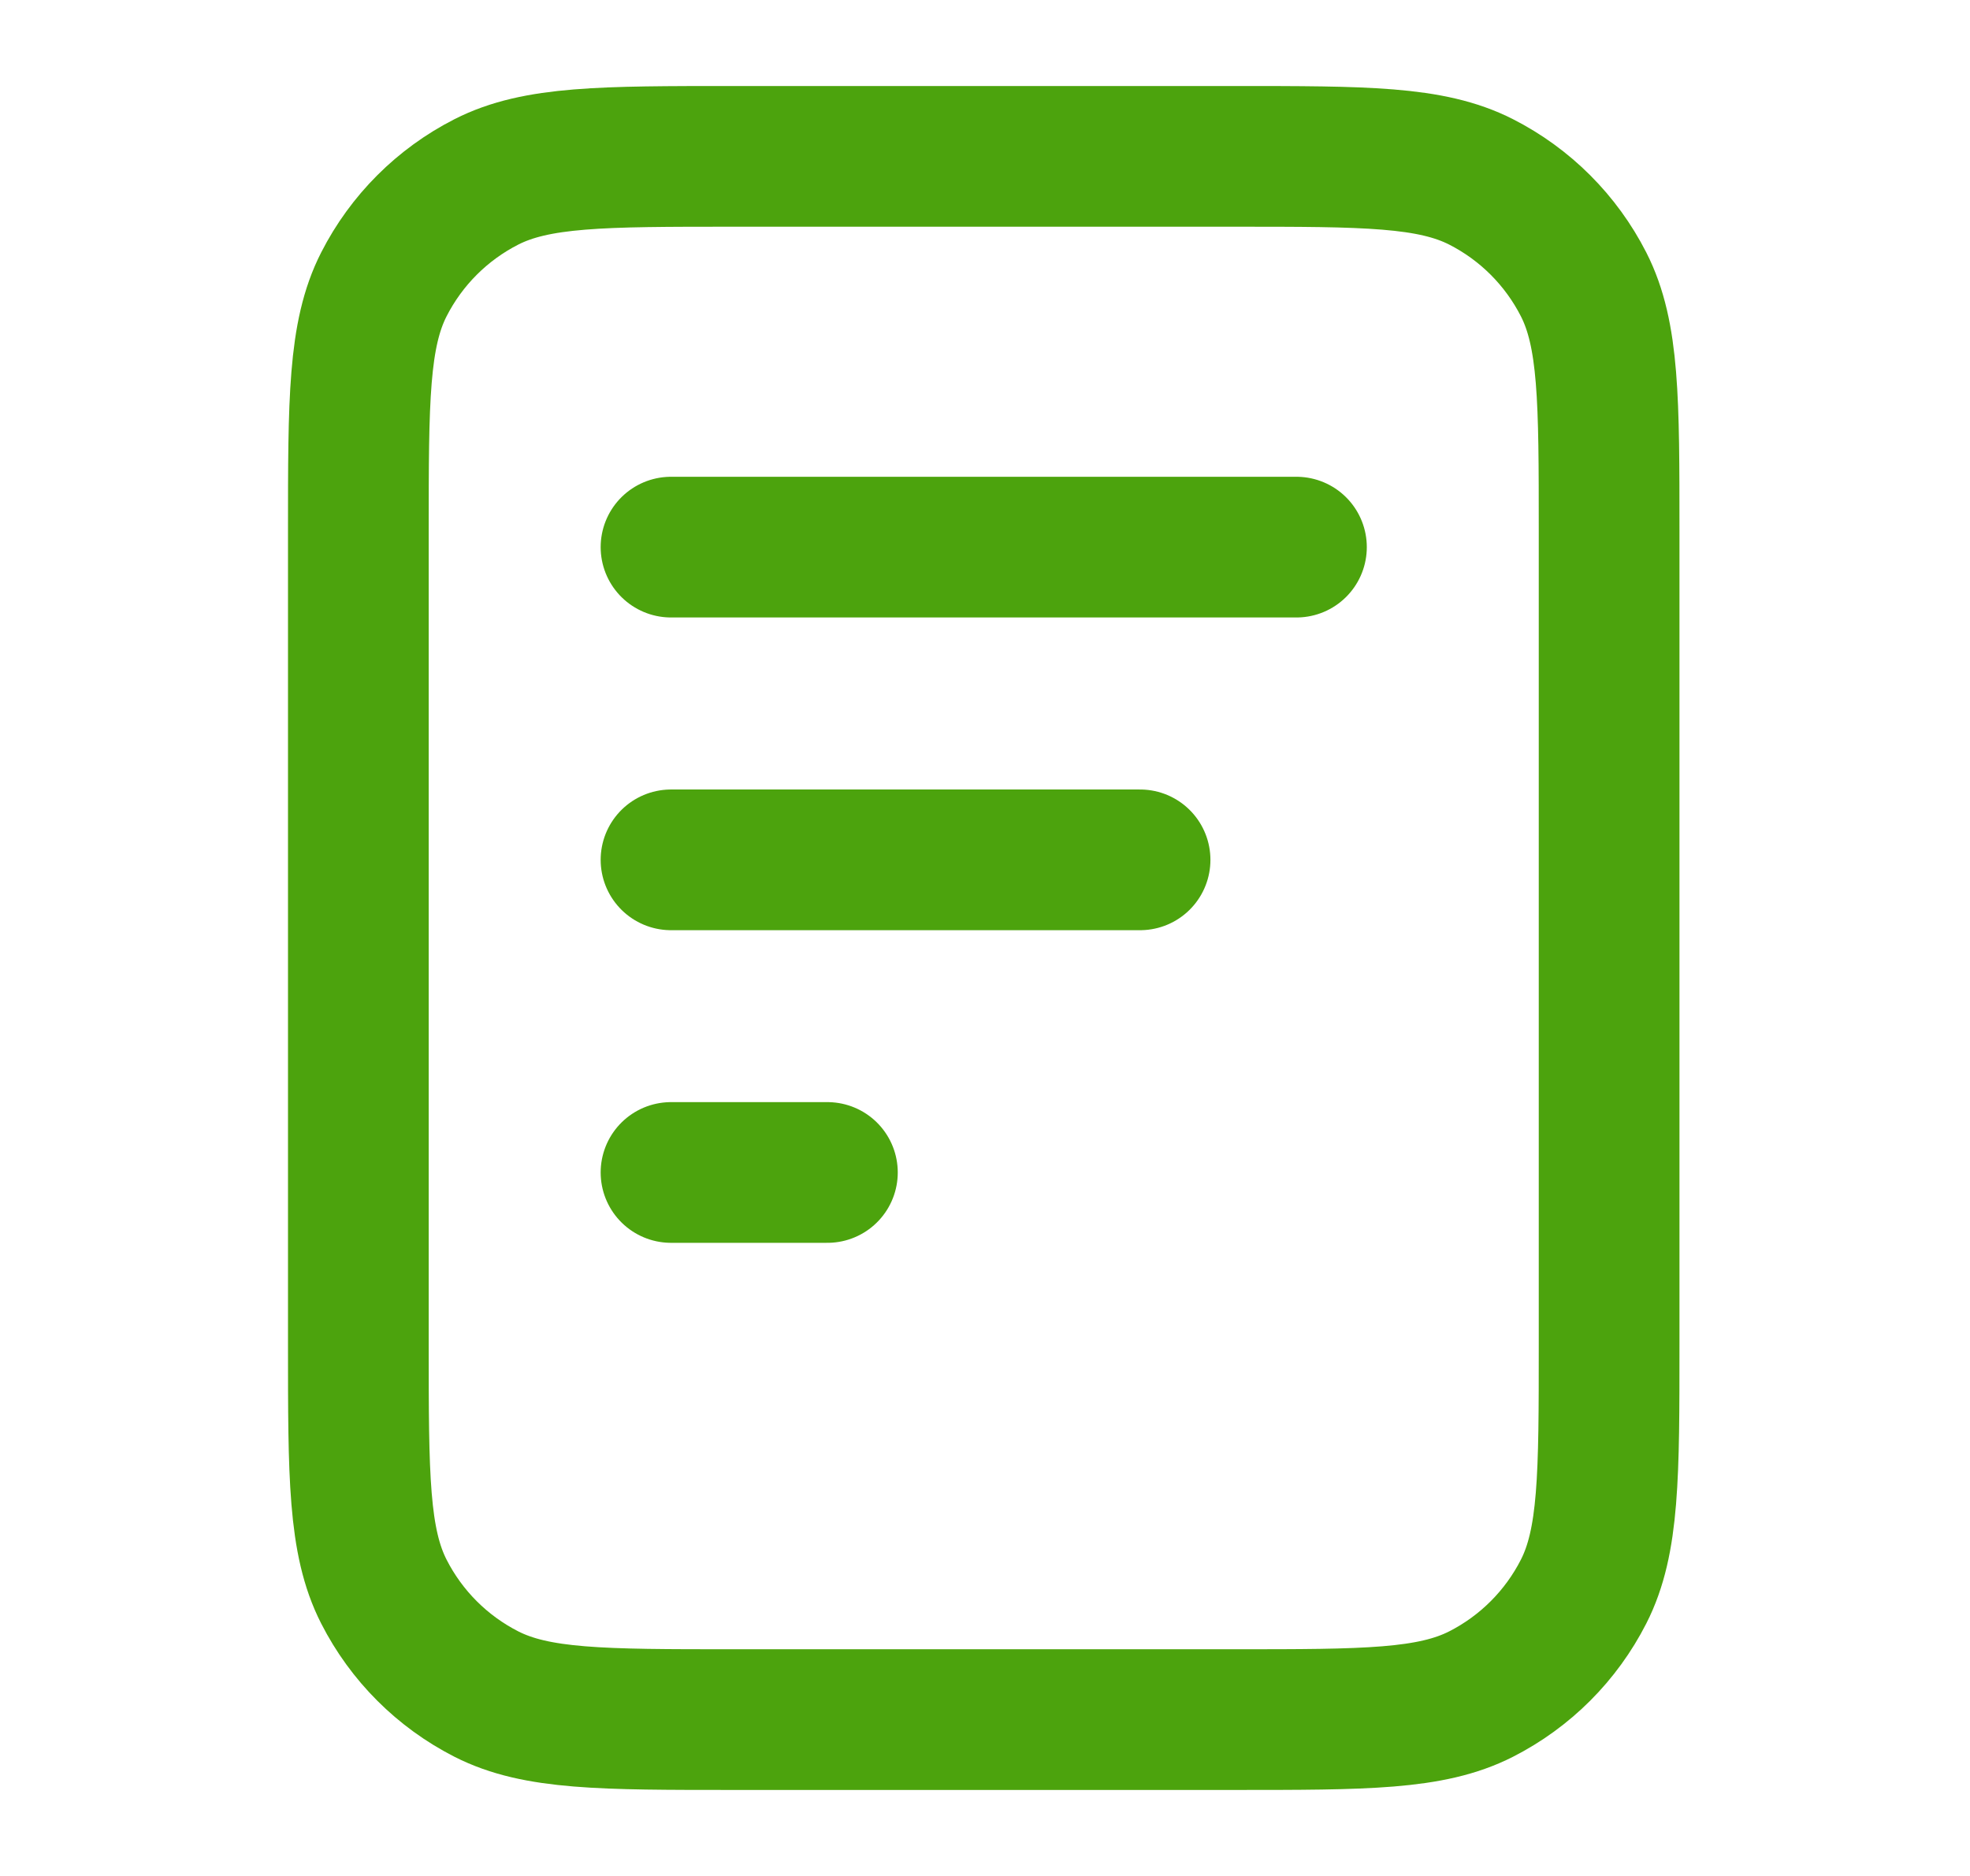 <svg width="21" height="20" viewBox="0 0 21 20" fill="none" xmlns="http://www.w3.org/2000/svg">
<path d="M12.153 9.167H7.153M8.82 12.5H7.153M13.82 5.833H7.153M17.153 5.667V14.333C17.153 15.733 17.153 16.434 16.881 16.968C16.641 17.439 16.259 17.821 15.788 18.061C15.253 18.333 14.553 18.333 13.153 18.333H7.82C6.42 18.333 5.72 18.333 5.185 18.061C4.714 17.821 4.332 17.439 4.092 16.968C3.82 16.434 3.82 15.733 3.82 14.333V5.667C3.82 4.267 3.82 3.566 4.092 3.032C4.332 2.561 4.714 2.179 5.185 1.939C5.72 1.667 6.42 1.667 7.82 1.667H13.153C14.553 1.667 15.253 1.667 15.788 1.939C16.259 2.179 16.641 2.561 16.881 3.032C17.153 3.566 17.153 4.267 17.153 5.667Z" stroke="#4CA30D" stroke-width="1.5" stroke-linecap="round" stroke-linejoin="round"/>
</svg>
